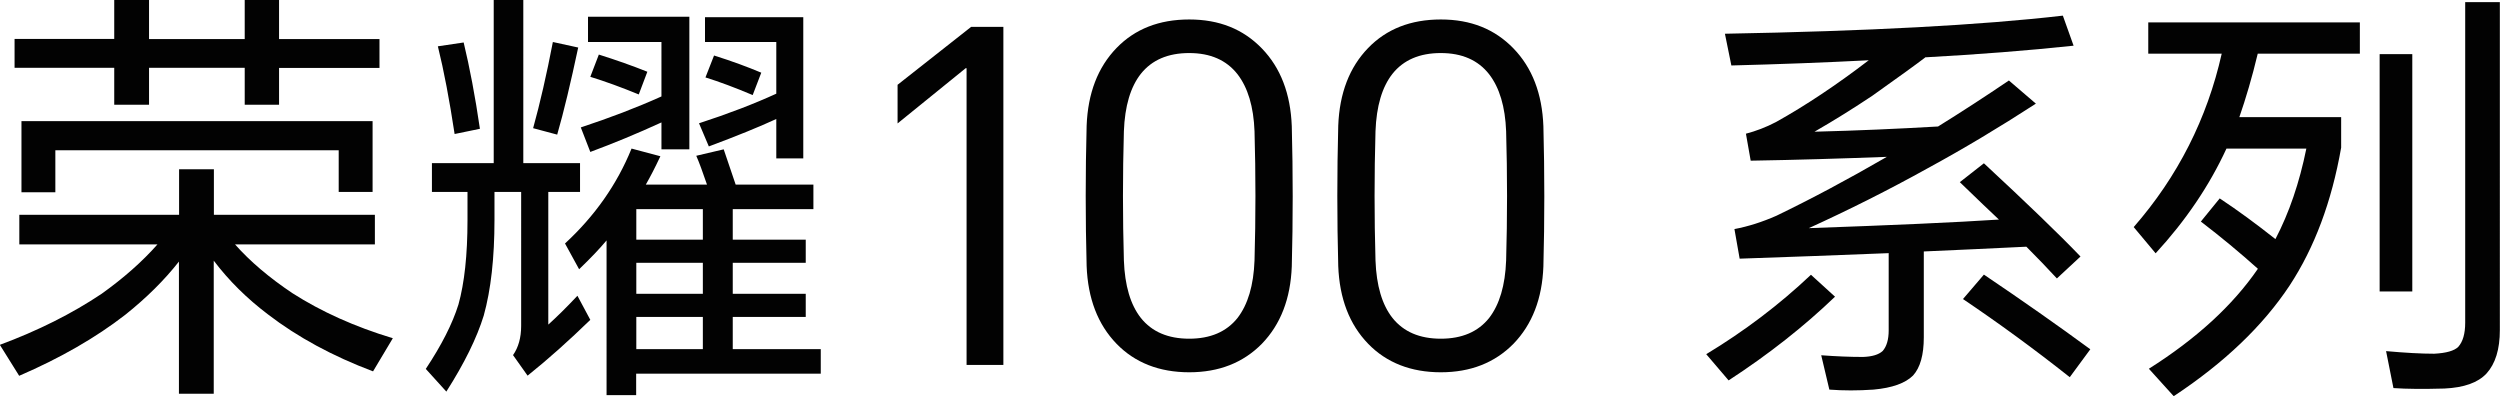 <?xml version="1.0" encoding="UTF-8"?>
<svg id="_图层_2" data-name="图层 2" xmlns="http://www.w3.org/2000/svg" viewBox="0 0 163.05 25.84">
  <defs>
    <style>
      .cls-1 {
        fill: #020202;
      }
    </style>
  </defs>
  <g id="_图层_1-2" data-name="图层 1">
    <g>
      <path class="cls-1" d="M15.32,15.93c.99,1.12,2.24,2.18,3.75,3.19,1.89,1.21,4.07,2.19,6.55,2.94l-1.29,2.16c-2.63-.99-4.92-2.23-6.86-3.72-1.36-1.03-2.54-2.19-3.53-3.5v8.68h-2.27v-8.62c-.95,1.21-2.12,2.37-3.5,3.47-1.92,1.49-4.23,2.82-6.92,3.98l-1.26-2.02c2.48-.92,4.7-2.03,6.64-3.33,1.44-1.03,2.65-2.1,3.64-3.22H1.26v-1.93H11.68v-2.97h2.27v2.97h10.5v1.93H15.32Zm2.88-11.51v2.41h-2.24v-2.41h-6.24v2.41h-2.27v-2.41H.95v-1.88H7.45V0h2.27V2.55h6.24V0h2.24V2.55h6.55v1.88h-6.55ZM1.4,7.9H24.3v4.62h-2.21v-2.72H3.61v2.74H1.4V7.9Z"/>
      <path class="cls-1" d="M35.76,12.52v8.65c.5-.45,1.14-1.07,1.9-1.88l.84,1.57c-1.38,1.34-2.74,2.56-4.09,3.64l-.95-1.34c.35-.5,.53-1.14,.53-1.9V12.52h-1.74v1.82c0,2.46-.23,4.55-.7,6.24-.45,1.46-1.26,3.11-2.44,4.96l-1.34-1.48c1.03-1.55,1.74-2.95,2.13-4.2,.39-1.4,.59-3.23,.59-5.49v-1.85h-2.32v-1.88h4.03V0h1.93V10.64h3.7v1.88h-2.07ZM28.56,3.02l1.68-.25c.39,1.62,.75,3.5,1.06,5.63l-1.65,.34c-.34-2.24-.7-4.14-1.09-5.71Zm7.5-.28l1.65,.36c-.49,2.3-.94,4.19-1.37,5.68l-1.57-.42c.45-1.62,.88-3.5,1.29-5.63Zm6.05,9.3h4c-.28-.82-.51-1.45-.7-1.88l1.79-.42c.26,.77,.52,1.53,.78,2.3h5.07v1.6h-5.26v1.99h4.76v1.51h-4.76v2.02h4.76v1.51h-4.76v2.1h5.74v1.6h-12.04v1.4h-1.93V15.68c-.45,.54-1.05,1.17-1.79,1.88l-.92-1.68c1.94-1.79,3.39-3.85,4.34-6.19l1.88,.5c-.35,.75-.67,1.36-.95,1.85Zm1.04-4.06c-1.59,.73-3.14,1.37-4.65,1.93l-.62-1.6c1.88-.62,3.64-1.29,5.26-2.02V2.74h-4.79V1.09h6.61V9.74h-1.82v-1.76Zm-4.09-4.42c1.14,.36,2.19,.73,3.16,1.12l-.56,1.48c-1.14-.47-2.19-.85-3.16-1.15l.56-1.46Zm6.78,12.07v-1.99h-4.34v1.99h4.34Zm0,3.53v-2.02h-4.34v2.02h4.34Zm0,3.61v-2.1h-4.34v2.1h4.34Zm4.79-15.01c-1.08,.5-2.55,1.1-4.4,1.79l-.64-1.51c1.94-.63,3.62-1.28,5.04-1.93V2.74h-4.65V1.12h6.41V10.33h-1.76v-2.58Zm-4.06-4.14c1.18,.37,2.2,.75,3.08,1.12l-.56,1.46c-1.16-.49-2.18-.87-3.08-1.15l.56-1.43Z"/>
      <path class="cls-1" d="M65.44,1.75V23.8h-2.4V4.45h-.06l-4.44,3.6v-2.52l4.8-3.78h2.1Z"/>
      <path class="cls-1" d="M84.25,17.38c-.08,2.1-.73,3.78-1.95,5.04-1.22,1.24-2.8,1.86-4.74,1.86s-3.54-.62-4.74-1.86c-1.22-1.26-1.87-2.95-1.95-5.07-.08-3.04-.08-6.09,0-9.15,.08-2.12,.73-3.81,1.95-5.07,1.2-1.24,2.78-1.86,4.74-1.86s3.52,.63,4.74,1.89,1.87,2.95,1.95,5.07c.08,3.06,.08,6.11,0,9.15Zm-10.95-.39c.06,1.64,.43,2.89,1.11,3.75,.72,.9,1.77,1.35,3.15,1.35s2.43-.45,3.15-1.35c.68-.88,1.05-2.13,1.11-3.75,.08-2.8,.08-5.61,0-8.43-.06-1.6-.43-2.84-1.11-3.72-.72-.92-1.77-1.38-3.15-1.38s-2.43,.45-3.15,1.35c-.68,.86-1.05,2.11-1.11,3.75-.08,2.82-.08,5.63,0,8.43Z"/>
      <path class="cls-1" d="M100.66,17.38c-.08,2.1-.73,3.78-1.95,5.04-1.22,1.24-2.8,1.86-4.74,1.86s-3.54-.62-4.74-1.86c-1.22-1.26-1.87-2.95-1.95-5.07-.08-3.04-.08-6.09,0-9.15,.08-2.12,.73-3.81,1.95-5.07,1.2-1.24,2.78-1.86,4.74-1.86s3.52,.63,4.74,1.89c1.22,1.26,1.87,2.95,1.95,5.07,.08,3.06,.08,6.11,0,9.15Zm-10.95-.39c.06,1.64,.43,2.89,1.11,3.75,.72,.9,1.77,1.35,3.15,1.35s2.43-.45,3.15-1.35c.68-.88,1.05-2.13,1.11-3.75,.08-2.8,.08-5.61,0-8.43-.06-1.6-.43-2.84-1.11-3.72-.72-.92-1.77-1.38-3.15-1.38s-2.43,.45-3.15,1.35c-.68,.86-1.05,2.11-1.11,3.75-.08,2.82-.08,5.63,0,8.43Z"/>
      <path class="cls-1" d="M118.11,17.92l1.57,1.43c-2.02,1.94-4.33,3.76-6.94,5.46l-1.46-1.71c2.5-1.51,4.78-3.24,6.83-5.18Zm7.45-14.17c-.56,.43-1.71,1.26-3.44,2.49-1.23,.82-2.49,1.61-3.78,2.35,2.78-.07,5.47-.19,8.06-.34,1.53-.95,3.07-1.95,4.62-3l1.76,1.51c-2.39,1.55-4.73,2.95-7.03,4.2-2.59,1.44-5.19,2.74-7.78,3.92,5.38-.19,9.51-.37,12.4-.56-.54-.5-1.39-1.32-2.55-2.44l1.57-1.23c2.78,2.58,4.88,4.6,6.3,6.08l-1.54,1.43c-.62-.67-1.28-1.36-1.99-2.07-2.22,.11-4.45,.21-6.69,.31v5.6c0,1.14-.23,1.97-.7,2.49-.5,.5-1.36,.81-2.58,.92-1.01,.07-1.97,.07-2.88,0l-.53-2.24c.95,.07,1.86,.11,2.72,.11,.6-.02,1.03-.15,1.29-.39,.26-.3,.39-.75,.39-1.34v-5.04c-3.23,.13-6.47,.25-9.72,.36l-.34-1.93c.9-.17,1.81-.46,2.74-.87,2.28-1.1,4.68-2.38,7.2-3.84-2.93,.11-5.89,.2-8.88,.25l-.31-1.76c.65-.17,1.31-.42,1.96-.76,1.94-1.08,3.96-2.43,6.05-4.03-2.88,.15-5.86,.26-8.96,.34l-.42-2.07c9.33-.17,16.68-.56,22.04-1.18l.7,1.96c-3,.32-6.23,.57-9.69,.76Zm2.46,15.76l1.37-1.6c2.52,1.7,4.83,3.32,6.94,4.87l-1.34,1.82c-2.31-1.83-4.64-3.53-6.97-5.1Z"/>
      <path class="cls-1" d="M148.4,15.6c.9-1.72,1.57-3.69,2.02-5.91h-5.21c-1.12,2.43-2.66,4.7-4.62,6.83l-1.43-1.71c2.88-3.3,4.79-7.08,5.74-11.31h-4.79V1.46h13.8V3.5h-6.66c-.37,1.55-.78,2.93-1.2,4.14h6.64v1.99c-.62,3.53-1.74,6.52-3.36,8.99-1.74,2.63-4.26,5.04-7.56,7.22l-1.62-1.79c3.1-1.96,5.47-4.13,7.11-6.52-1.16-1.04-2.4-2.07-3.72-3.08l1.23-1.51c1.18,.78,2.39,1.67,3.64,2.66Zm6.8-12.07h2.13v15.48h-2.13V3.53Zm5.57-3.39h2.27V21.53c0,1.25-.29,2.19-.87,2.83-.56,.6-1.47,.92-2.74,.98-1.38,.04-2.49,.03-3.33-.03l-.48-2.41c1.23,.11,2.28,.17,3.14,.17,.78-.04,1.31-.19,1.57-.45,.3-.34,.45-.86,.45-1.57V.14Z"/>
    </g>
  </g>
</svg>